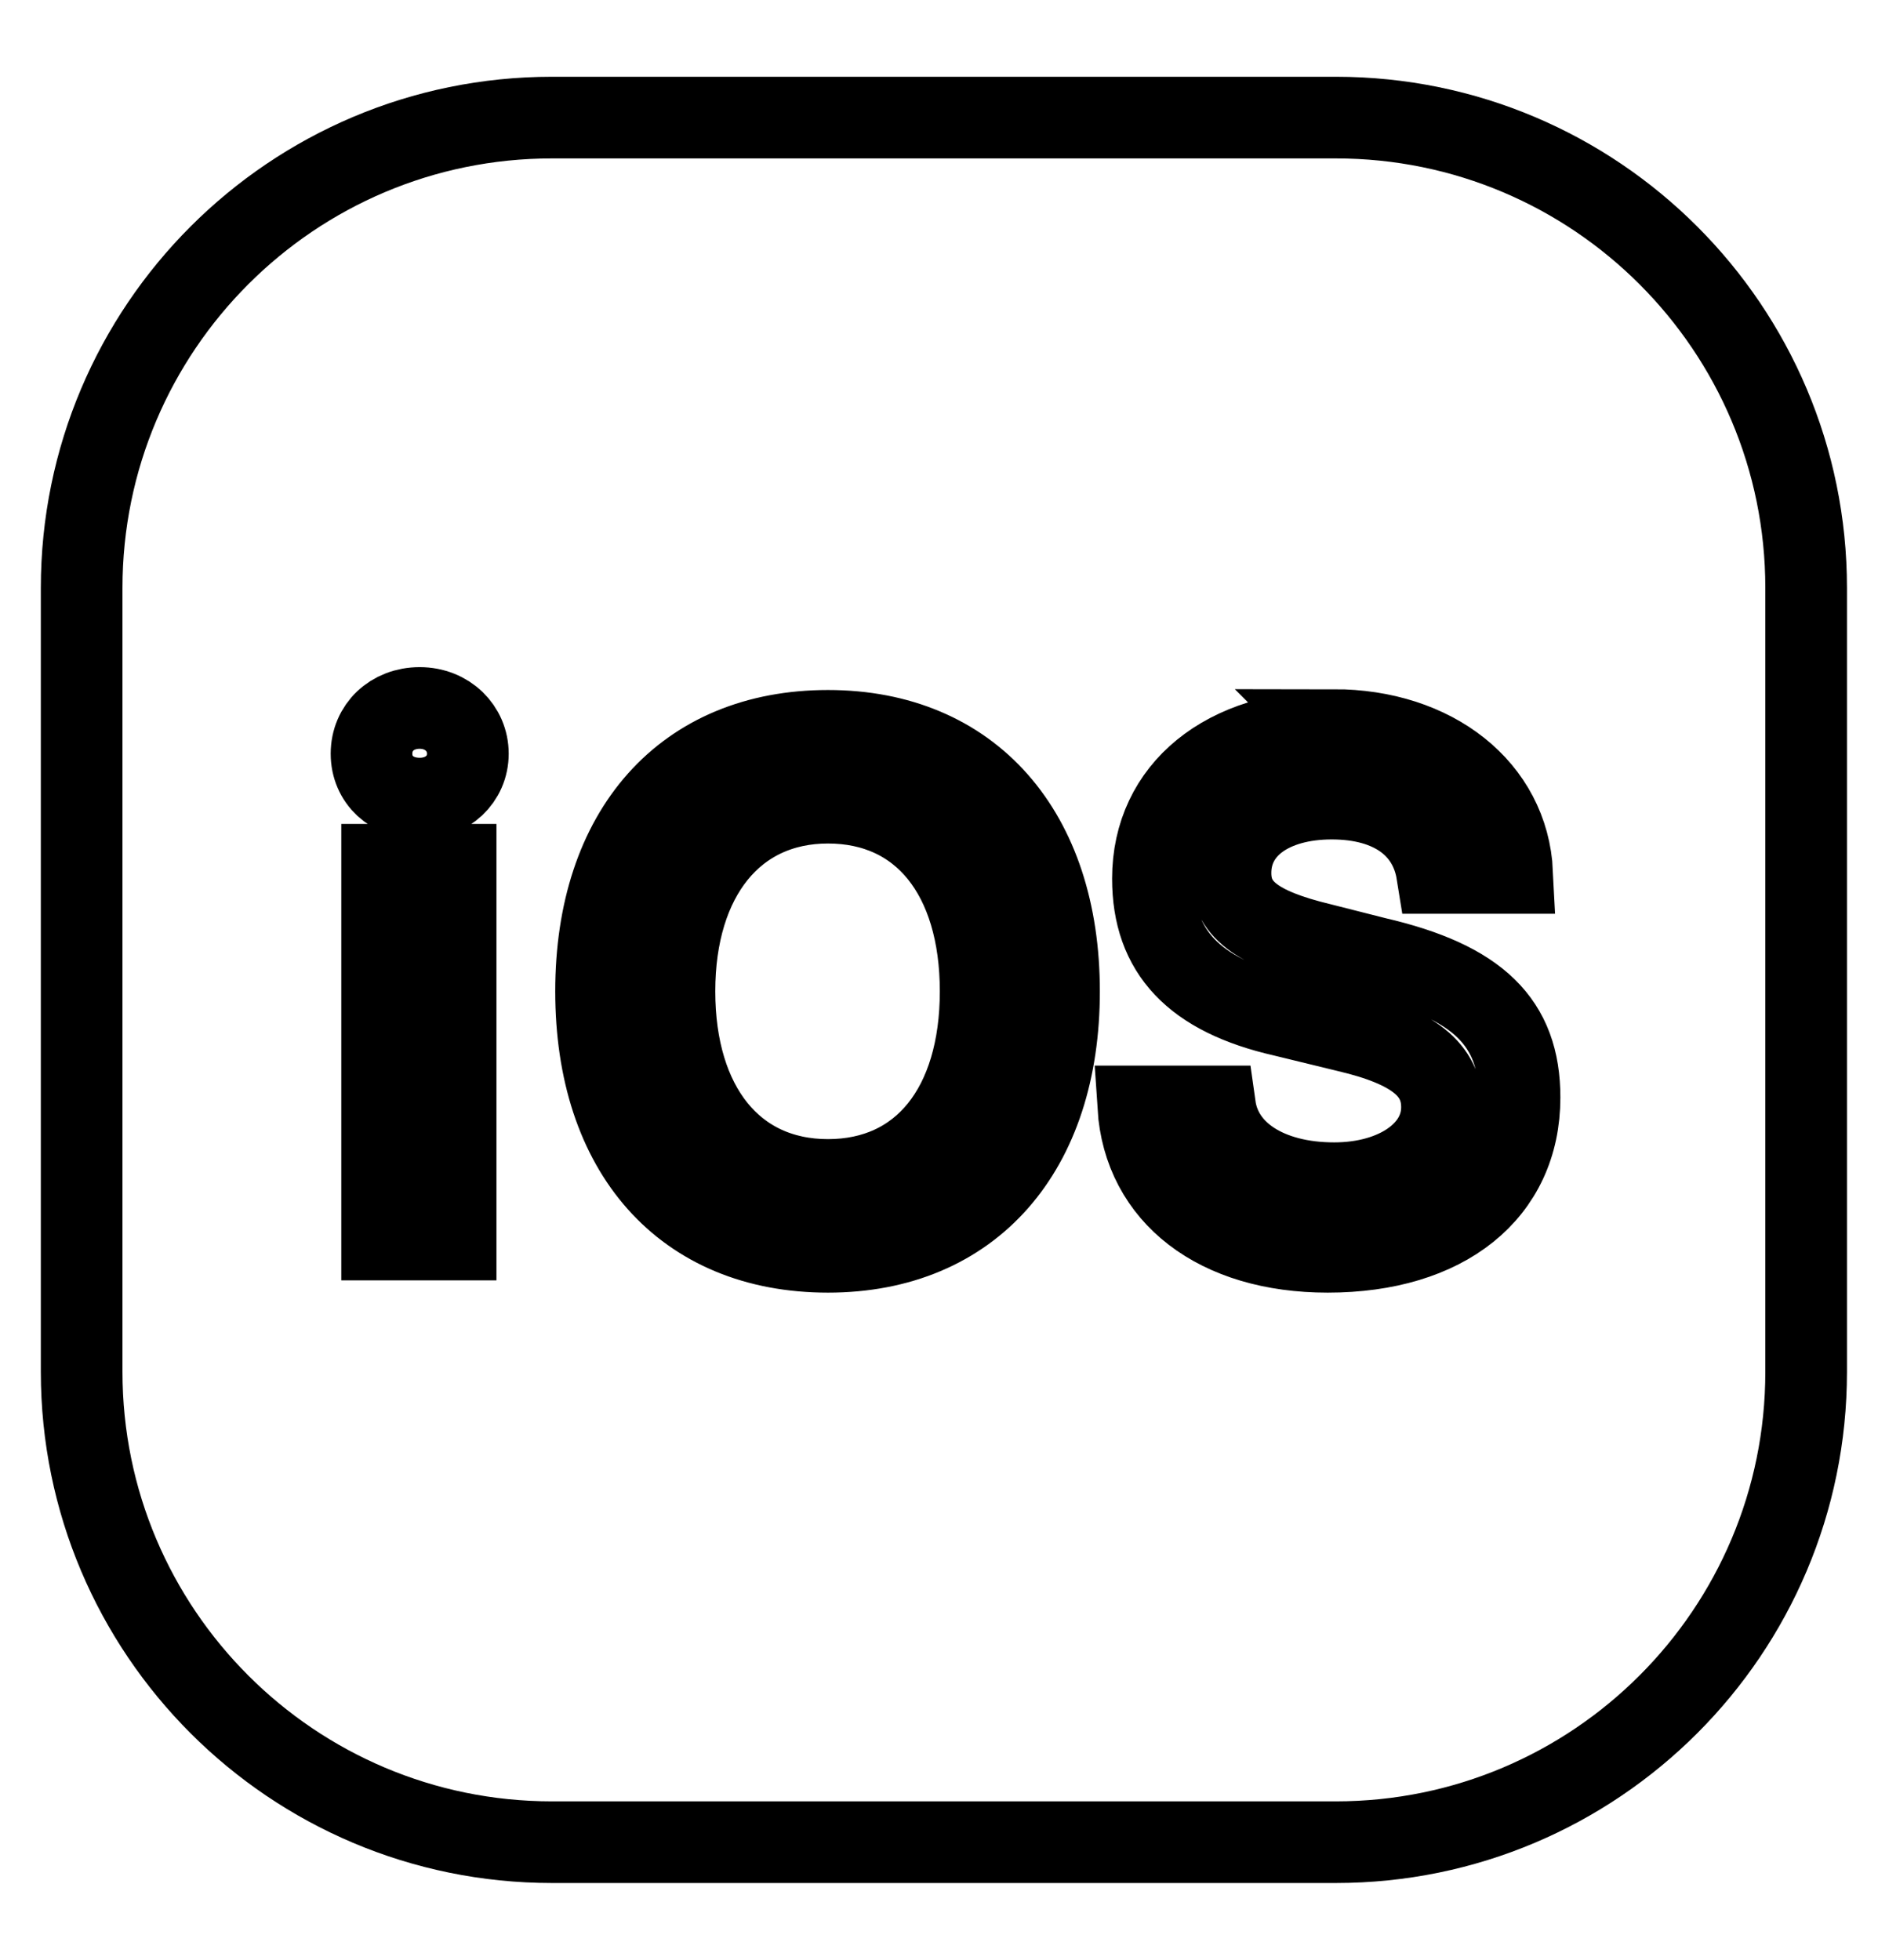<?xml version="1.0" encoding="UTF-8"?> <svg xmlns="http://www.w3.org/2000/svg" width="23" height="24" viewBox="0 0 23 24" fill="none"><path d="M6.76 1.44C3.58 1.44 1 4.02 1 7.2V16.8C1 19.98 3.58 22.56 6.76 22.56H16.36C19.54 22.56 22.12 19.98 22.12 16.8V7.2C22.12 4.02 19.54 1.44 16.36 1.44H6.76ZM5.14 8.67C4.8 8.67 4.55 8.91 4.55 9.23C4.55 9.55 4.8 9.78 5.14 9.78C5.48 9.78 5.73 9.54 5.73 9.23C5.73 8.92 5.48 8.67 5.14 8.67ZM10.14 8.95C8.39 8.95 7.3 10.17 7.3 12.14C7.3 14.11 8.38 15.33 10.14 15.33C11.9 15.33 12.97 14.09 12.97 12.14C12.97 10.19 11.89 8.95 10.14 8.95ZM16.34 8.95C15.01 8.95 14.12 9.67 14.12 10.76C14.12 11.65 14.62 12.19 15.72 12.44L16.5 12.63C17.31 12.82 17.66 13.1 17.66 13.56C17.66 14.1 17.1 14.49 16.34 14.49C15.53 14.49 14.96 14.12 14.88 13.55H13.94C14.01 14.64 14.91 15.33 16.26 15.33C17.7 15.33 18.61 14.6 18.61 13.44C18.61 12.52 18.1 12.02 16.85 11.73L16.18 11.56C15.39 11.37 15.07 11.13 15.07 10.69C15.07 10.14 15.57 9.78 16.31 9.78C17.05 9.78 17.51 10.13 17.6 10.69H18.52C18.47 9.66 17.56 8.94 16.33 8.94L16.34 8.95ZM10.14 9.83C11.3 9.83 12.01 10.73 12.01 12.14C12.01 13.55 11.3 14.45 10.14 14.45C8.98 14.45 8.26 13.54 8.26 12.14C8.26 10.74 8.99 9.83 10.14 9.83ZM4.68 10.59V15.18H5.58V10.59H4.68Z" stroke="black" stroke-miterlimit="10"></path></svg> 